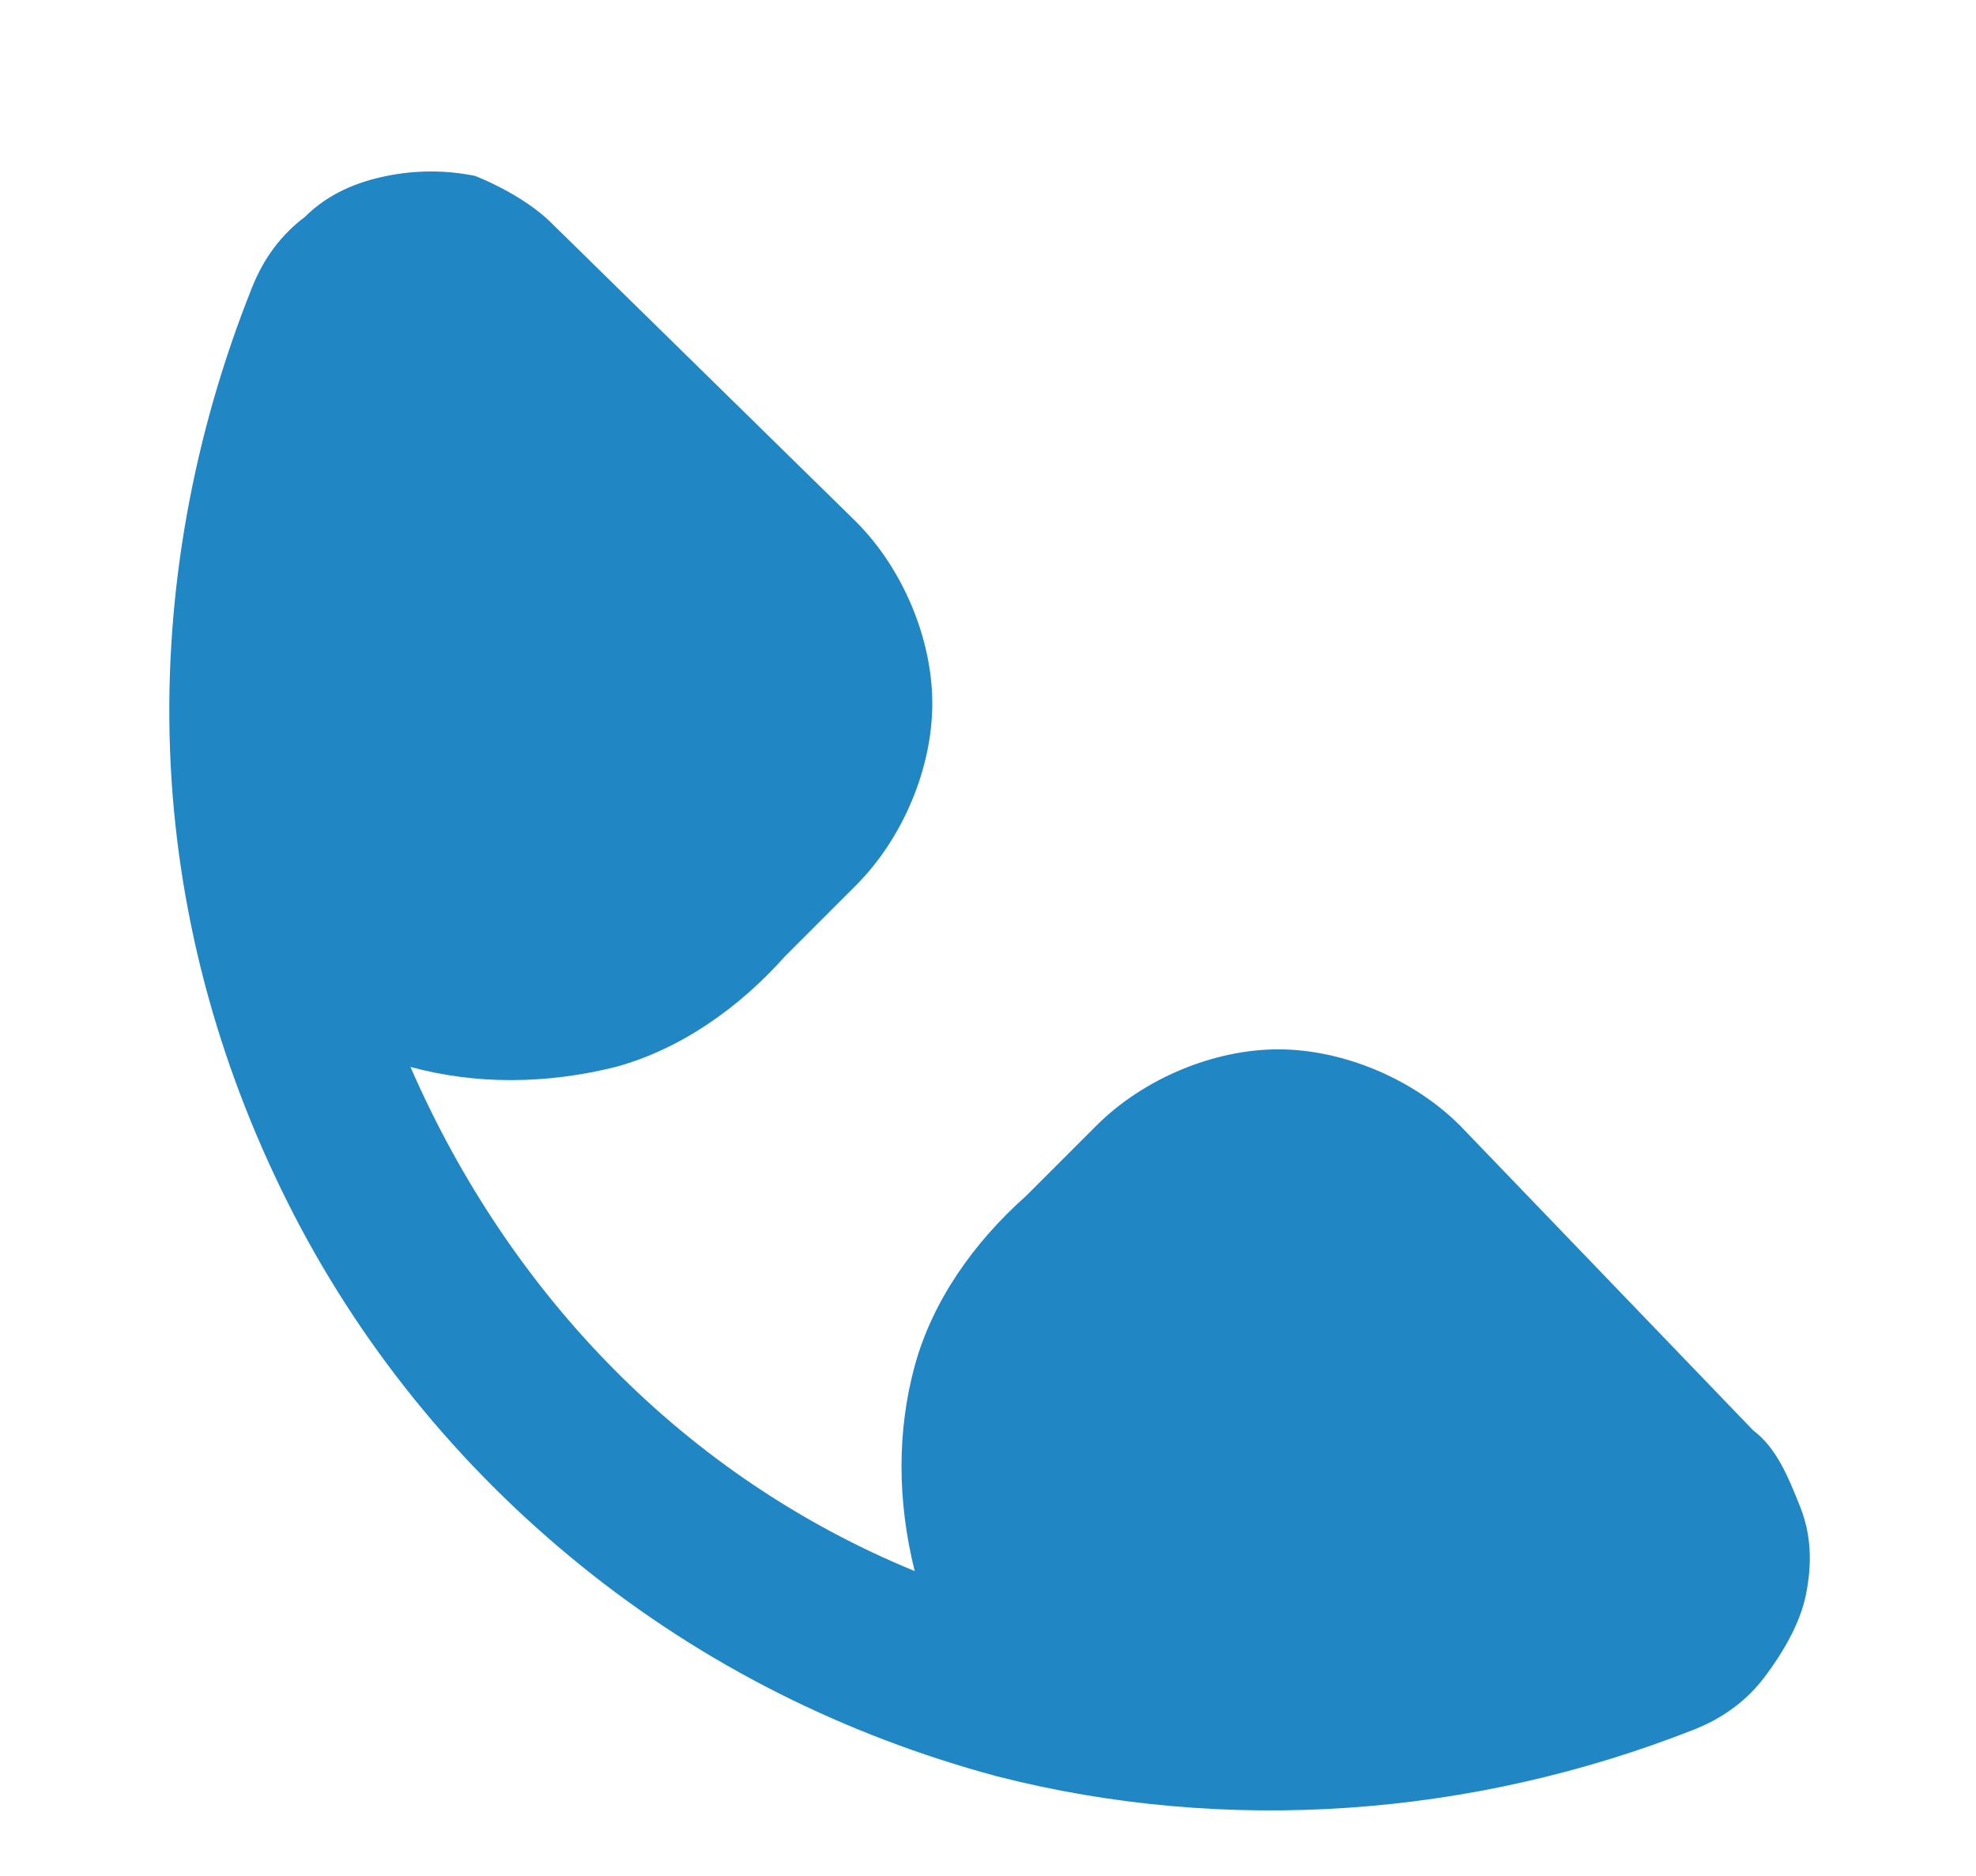 <?xml version="1.0" encoding="utf-8"?>
<!-- Generator: Adobe Illustrator 26.0.3, SVG Export Plug-In . SVG Version: 6.00 Build 0)  -->
<svg version="1.1" id="Layer_1" xmlns="http://www.w3.org/2000/svg" xmlns:xlink="http://www.w3.org/1999/xlink" x="0px" y="0px"
	 viewBox="0 0 33.7 32" style="enable-background:new 0 0 33.7 32;" xml:space="preserve">
<style type="text/css">
	.st0{fill:#2186C4;fill-opacity:1.000000e-02;}
	.st1{fill:#2186C4;}
</style>
<g>
	<g>
		<g>
			<path class="st0" d="M24.9,19.2c-0.8-0.8-2-1.3-3.1-1.3s-2.3,0.5-3.1,1.3l-1.2,1.2c-0.9,0.8-1.6,1.8-1.9,2.9
				c-0.3,1.1-0.3,2.3,0,3.5c-3.9-1.6-6.9-4.7-8.6-8.6c1.1,0.3,2.3,0.3,3.5,0c1.1-0.3,2.1-1,2.9-1.9l1.2-1.2c0.8-0.8,1.3-2,1.3-3.1
				s-0.5-2.3-1.3-3.1L9.4,3.8C9.1,3.5,8.6,3.2,8.1,3C7.6,2.9,7.1,2.9,6.6,3s-1,0.3-1.4,0.7C4.8,4,4.5,4.4,4.3,4.9
				c-1,2.5-1.5,5.2-1.4,7.9c0.1,2.7,0.8,5.3,2,7.7c1.2,2.4,2.9,4.5,5,6.2c2.1,1.7,4.5,2.9,7.1,3.6c3.9,1,8.1,0.7,11.9-0.8
				c0.5-0.2,0.9-0.5,1.2-0.9c0.3-0.4,0.6-0.9,0.7-1.4c0.1-0.5,0.1-1-0.1-1.5c-0.2-0.5-0.4-1-0.8-1.3L24.9,19.2z"/>
		</g>
		<path class="st1" d="M24.9,19.2c-0.8-0.8-2-1.3-3.1-1.3s-2.3,0.5-3.1,1.3l-1.2,1.2c-0.9,0.8-1.6,1.8-1.9,2.9
			c-0.3,1.1-0.3,2.3,0,3.5c-3.9-1.6-6.9-4.7-8.6-8.6c1.1,0.3,2.3,0.3,3.5,0c1.1-0.3,2.1-1,2.9-1.9l1.2-1.2c0.8-0.8,1.3-2,1.3-3.1
			s-0.5-2.3-1.3-3.1L9.4,3.8C9.1,3.5,8.6,3.2,8.1,3C7.6,2.9,7.1,2.9,6.6,3s-1,0.3-1.4,0.7C4.8,4,4.5,4.4,4.3,4.9
			c-1,2.5-1.5,5.2-1.4,7.9c0.1,2.7,0.8,5.3,2,7.7c1.2,2.4,2.9,4.5,5,6.2c2.1,1.7,4.5,2.9,7.1,3.6c3.9,1,8.1,0.7,11.9-0.8
			c0.5-0.2,0.9-0.5,1.2-0.9c0.3-0.4,0.6-0.9,0.7-1.4c0.1-0.5,0.1-1-0.1-1.5c-0.2-0.5-0.4-1-0.8-1.3L24.9,19.2z"/>
	</g>
</g>
</svg>
